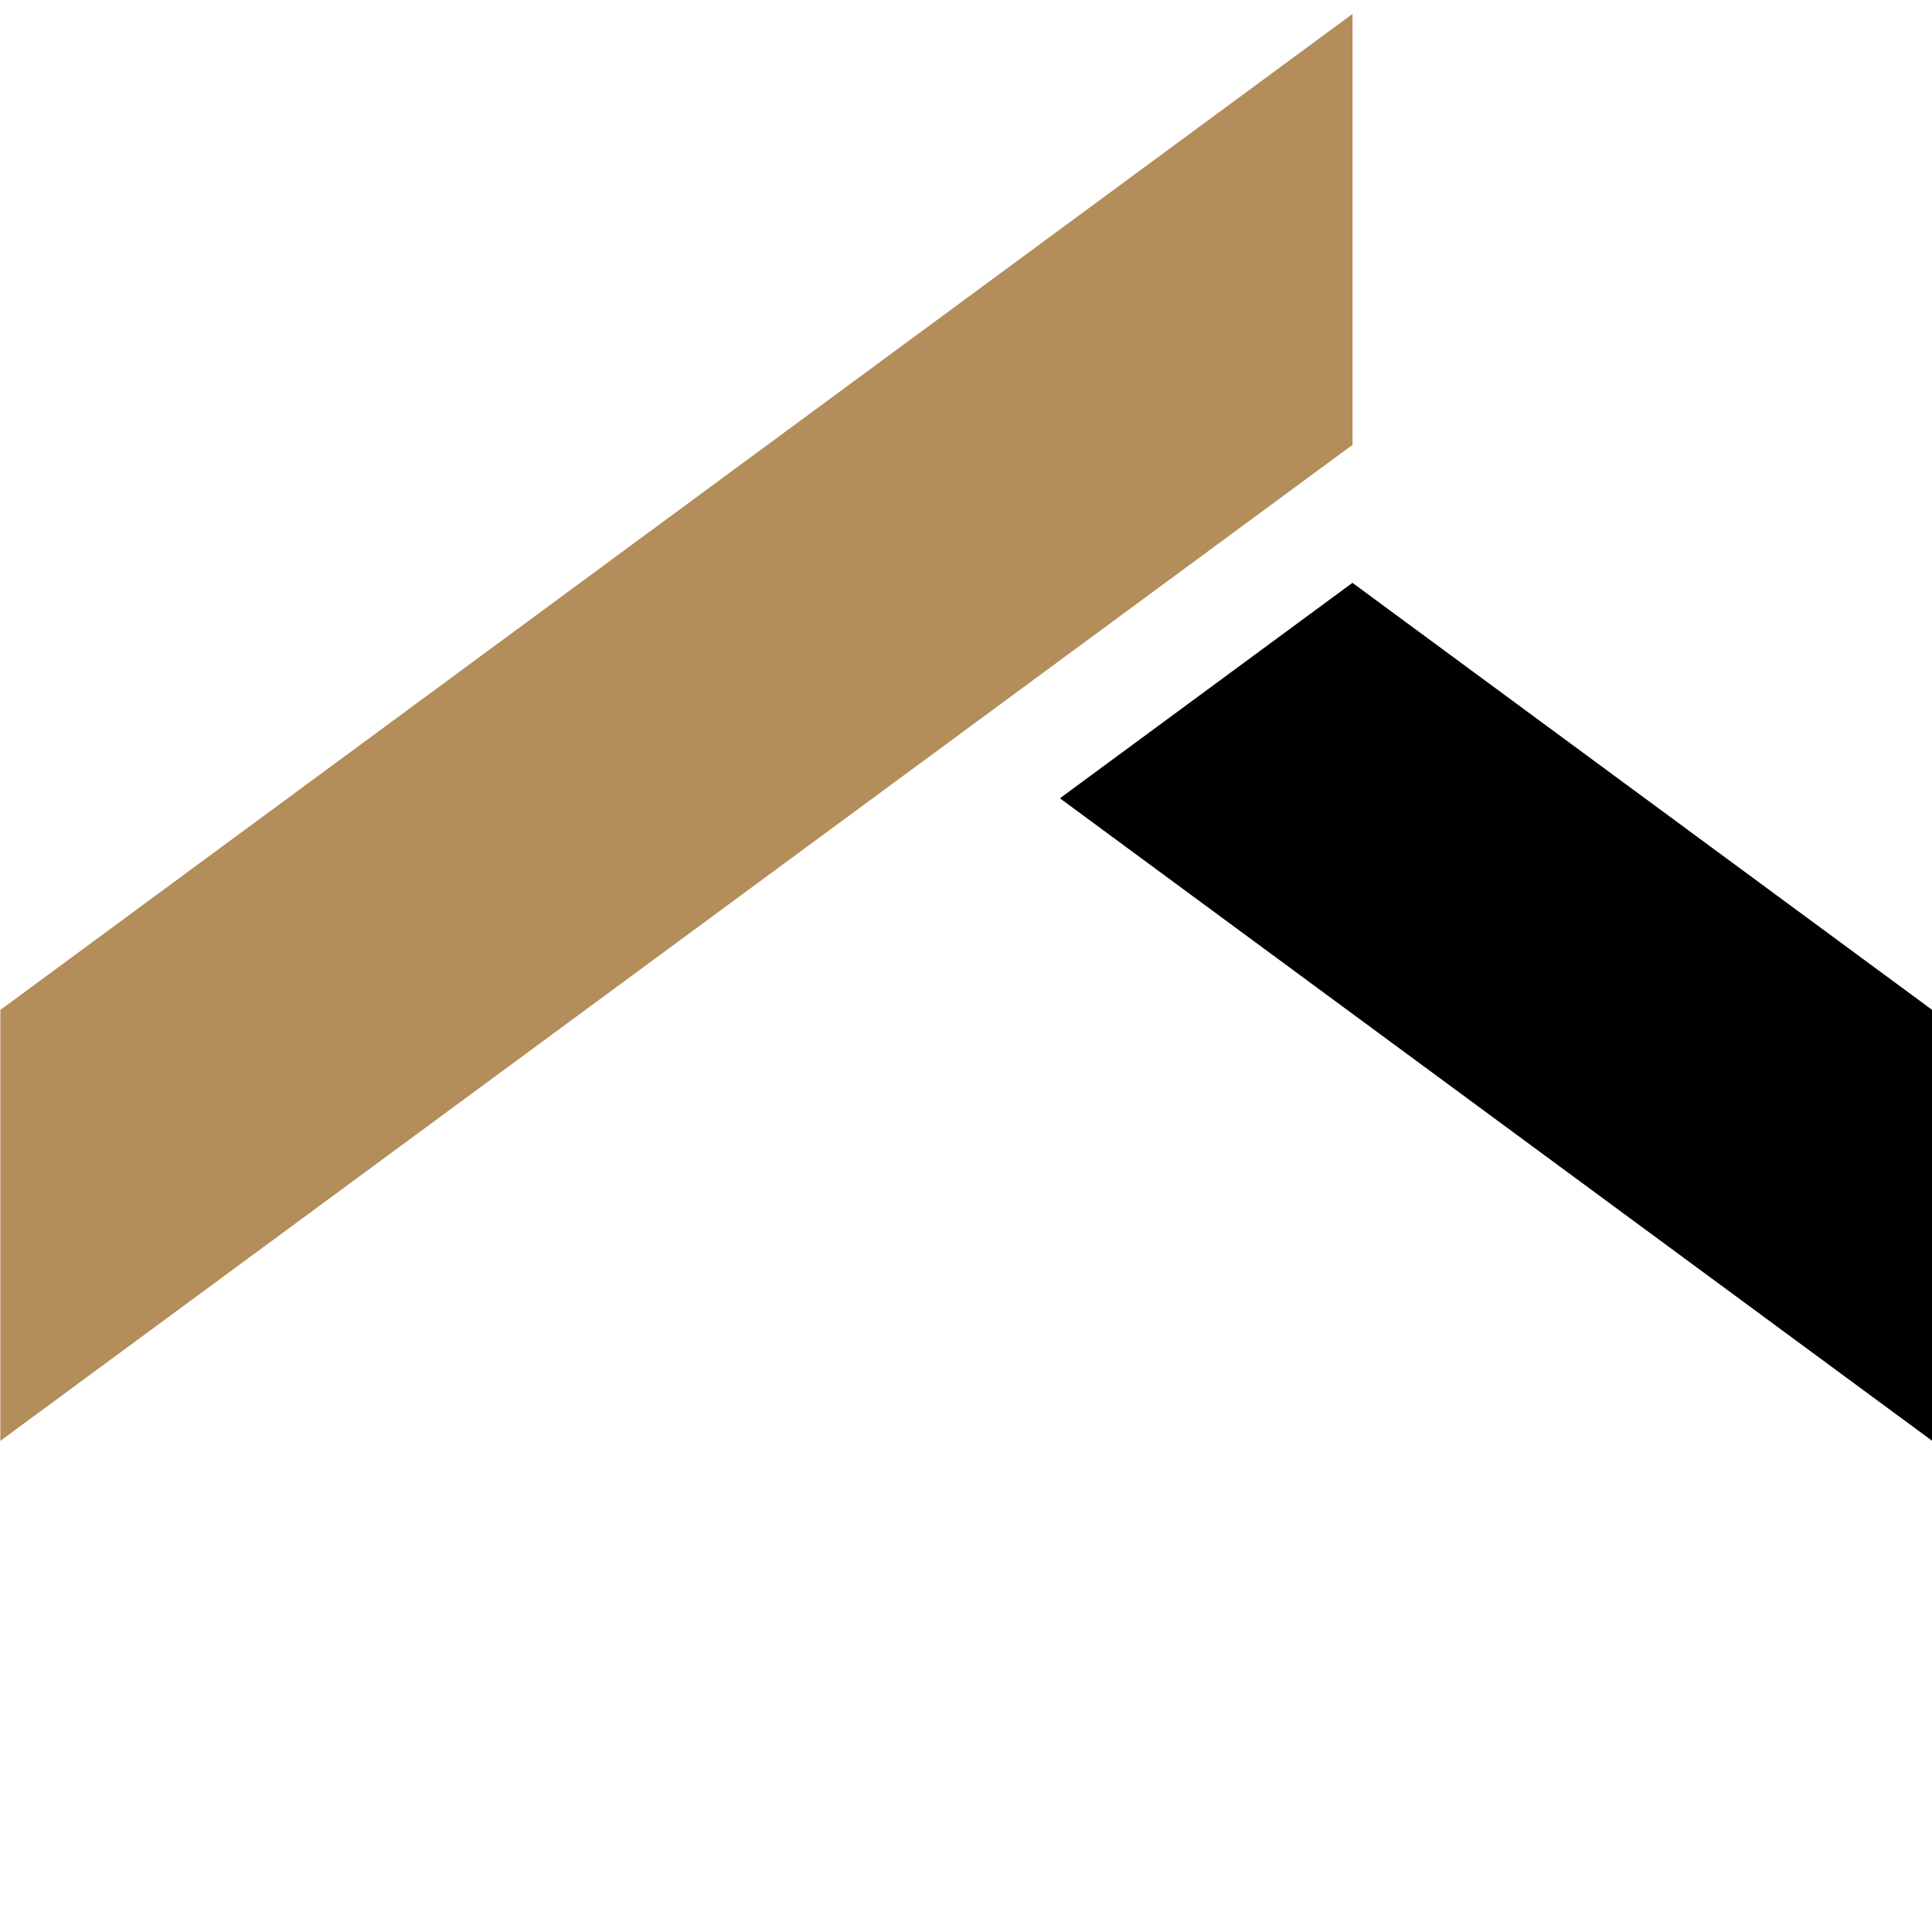 <svg xmlns="http://www.w3.org/2000/svg" xmlns:xlink="http://www.w3.org/1999/xlink" width="240" zoomAndPan="magnify" viewBox="0 0 180 180" height="240" preserveAspectRatio="xMidYMid meet" version="1.0"><path fill="#000000" d="M 126.004 54.301 L 98.75 74.375 L 180.02 134.242 L 180.02 94.094 Z M 126.004 54.301 " fill-opacity="1" fill-rule="nonzero"/><path fill="#b38d5a" d="M 126.012 41.445 L 0.031 134.242 L 0.031 94.094 L 126.012 1.297 Z M 126.012 41.445 " fill-opacity="1" fill-rule="nonzero"/></svg>